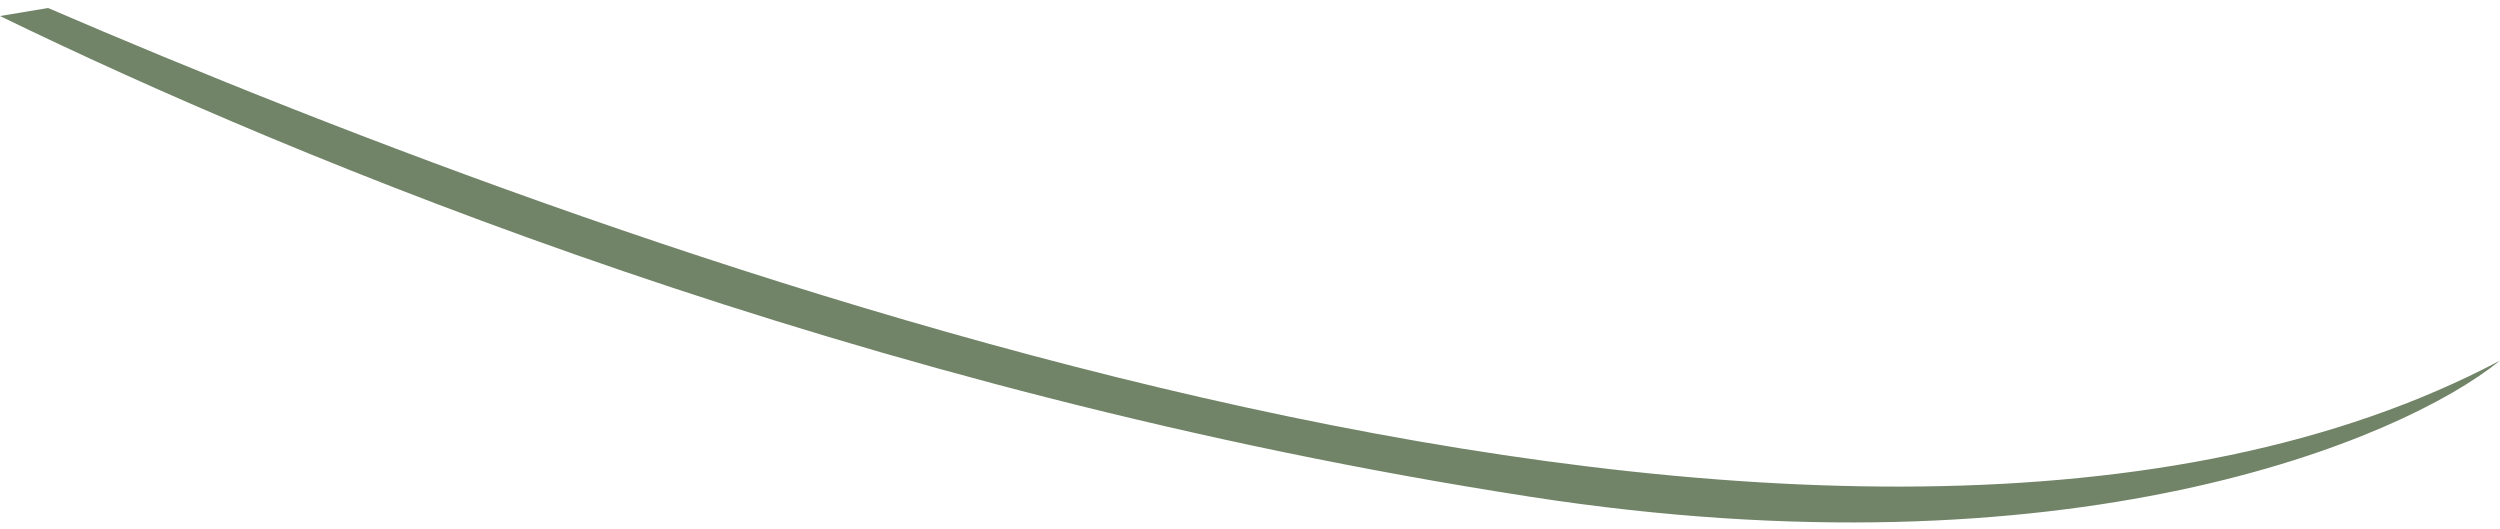 <svg xmlns="http://www.w3.org/2000/svg" width="156" height="33" viewBox="0 0 156 33" fill="none"><path d="M3 0.5L0 1C18.5 10 53.5 24.5 95.5 31C129.1 36.2 149.833 27.5 156 22.5C115.2 44.1 39 16 3 0.5Z" fill="#718468"></path></svg>